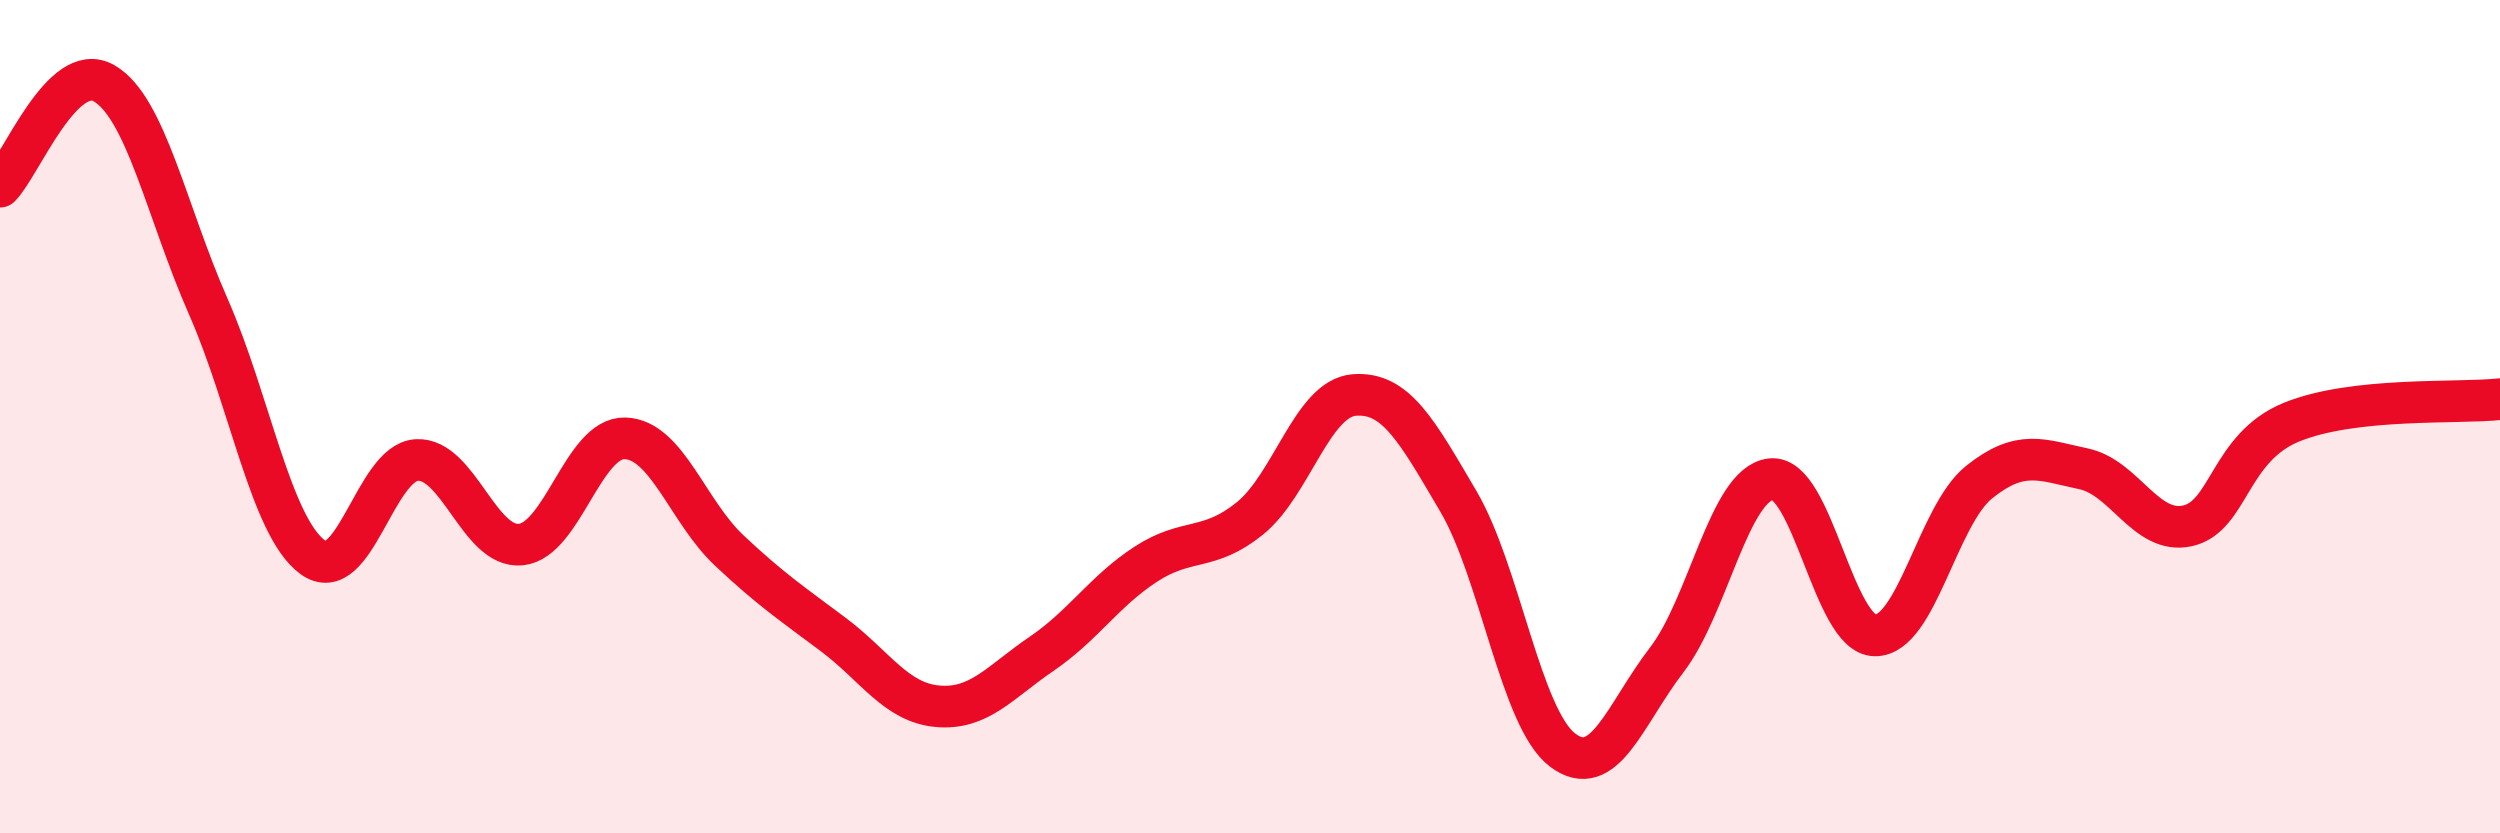 
    <svg width="60" height="20" viewBox="0 0 60 20" xmlns="http://www.w3.org/2000/svg">
      <path
        d="M 0,4.48 C 0.5,3.98 1.5,1.42 2.5,2 C 3.5,2.58 4,5.09 5,7.36 C 6,9.63 6.5,12.63 7.5,13.37 C 8.5,14.11 9,11.1 10,11.04 C 11,10.98 11.5,13.17 12.5,13.07 C 13.5,12.97 14,10.49 15,10.52 C 16,10.55 16.5,12.27 17.5,13.21 C 18.5,14.15 19,14.48 20,15.23 C 21,15.98 21.5,16.86 22.5,16.95 C 23.5,17.04 24,16.37 25,15.69 C 26,15.01 26.5,14.19 27.5,13.54 C 28.5,12.89 29,13.25 30,12.44 C 31,11.63 31.5,9.56 32.5,9.48 C 33.5,9.4 34,10.33 35,12.03 C 36,13.73 36.5,17.24 37.5,18 C 38.5,18.76 39,17.14 40,15.84 C 41,14.54 41.5,11.62 42.5,11.5 C 43.5,11.38 44,15.24 45,15.25 C 46,15.26 46.5,12.37 47.5,11.57 C 48.5,10.77 49,11.04 50,11.25 C 51,11.46 51.5,12.84 52.5,12.62 C 53.5,12.4 53.5,10.74 55,10.13 C 56.5,9.52 59,9.69 60,9.58L60 20L0 20Z"
        fill="#EB0A25"
        opacity="0.1"
        stroke-linecap="round"
        stroke-linejoin="round"
      />
      <path
        d="M 0,4.48 C 0.5,3.98 1.5,1.42 2.5,2 C 3.5,2.58 4,5.09 5,7.36 C 6,9.63 6.5,12.63 7.5,13.37 C 8.5,14.11 9,11.1 10,11.04 C 11,10.98 11.5,13.17 12.5,13.07 C 13.5,12.97 14,10.49 15,10.52 C 16,10.55 16.5,12.27 17.5,13.21 C 18.5,14.15 19,14.48 20,15.23 C 21,15.98 21.5,16.86 22.5,16.95 C 23.5,17.04 24,16.37 25,15.69 C 26,15.01 26.5,14.19 27.5,13.54 C 28.5,12.89 29,13.25 30,12.44 C 31,11.63 31.5,9.56 32.5,9.48 C 33.5,9.4 34,10.33 35,12.03 C 36,13.73 36.5,17.24 37.5,18 C 38.5,18.76 39,17.14 40,15.84 C 41,14.54 41.5,11.62 42.5,11.5 C 43.5,11.38 44,15.24 45,15.25 C 46,15.26 46.5,12.37 47.5,11.57 C 48.5,10.77 49,11.04 50,11.25 C 51,11.46 51.5,12.84 52.5,12.62 C 53.5,12.4 53.5,10.74 55,10.13 C 56.5,9.52 59,9.69 60,9.58"
        stroke="#EB0A25"
        stroke-width="1"
        fill="none"
        stroke-linecap="round"
        stroke-linejoin="round"
      />
    </svg>
  